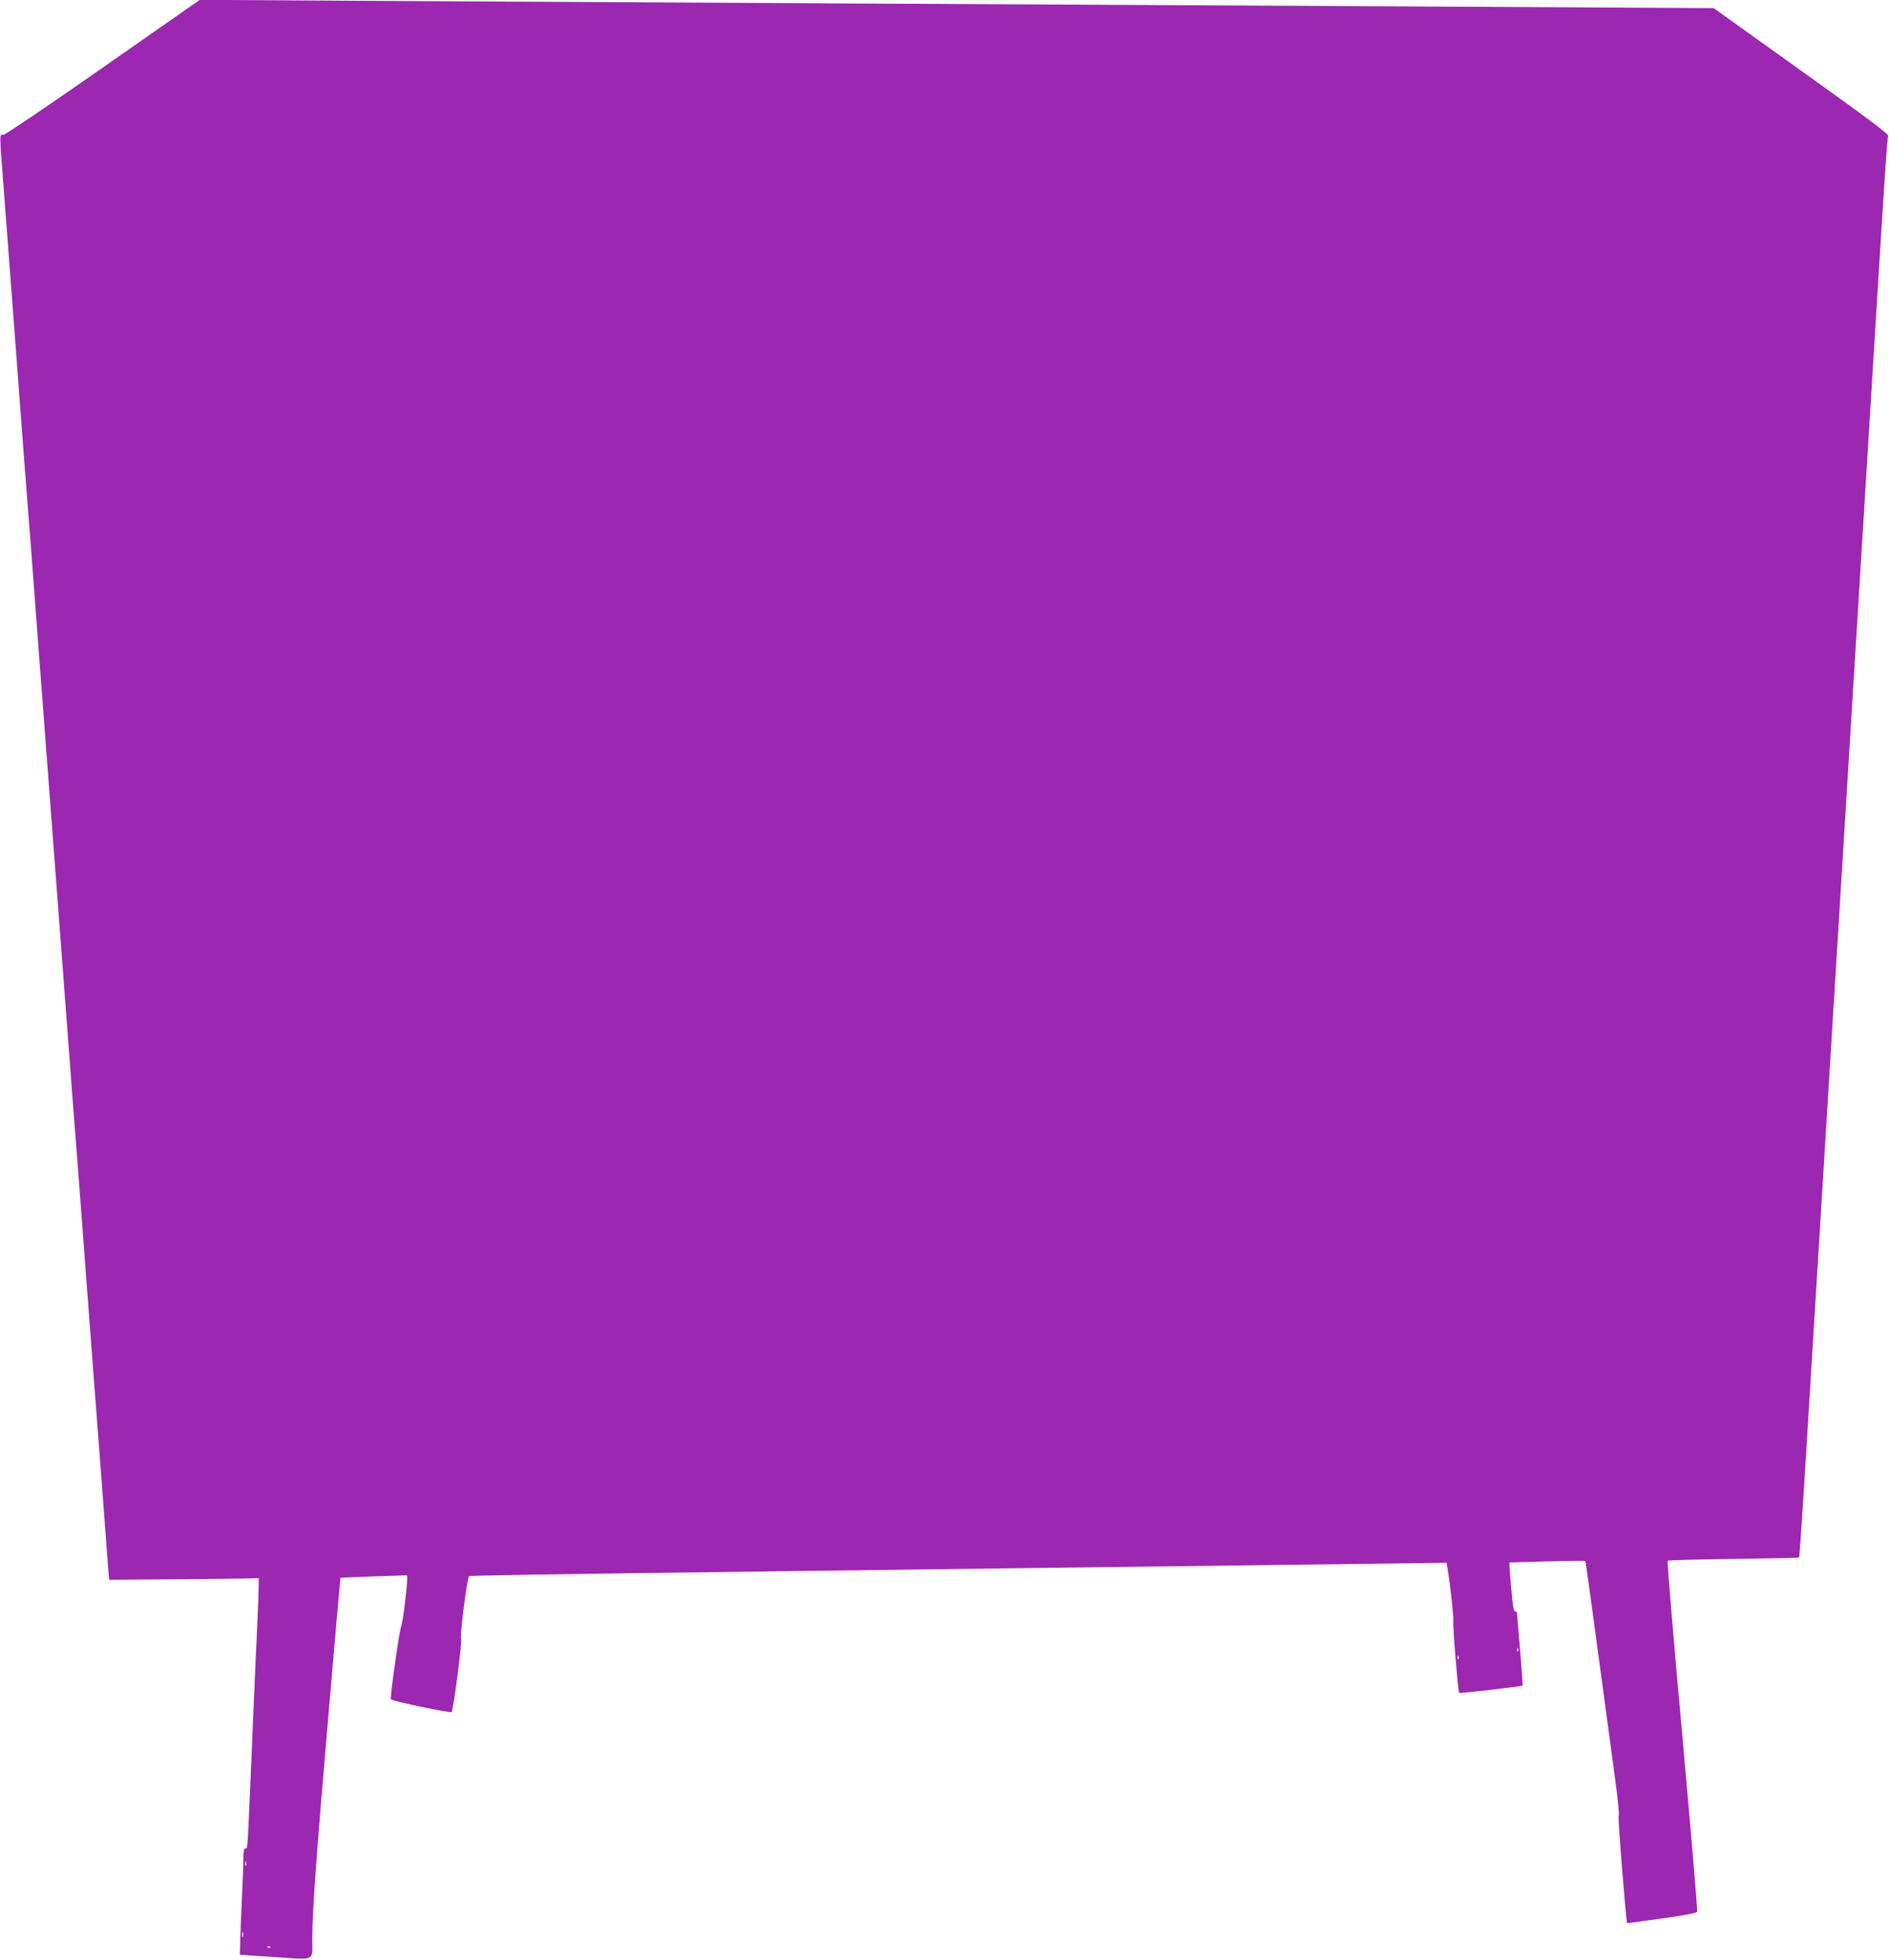 <?xml version="1.0" standalone="no"?>
<!DOCTYPE svg PUBLIC "-//W3C//DTD SVG 20010904//EN"
 "http://www.w3.org/TR/2001/REC-SVG-20010904/DTD/svg10.dtd">
<svg version="1.0" xmlns="http://www.w3.org/2000/svg"
 width="1234pt" height="1280pt" viewBox="0 0 1234 1280"
 preserveAspectRatio="xMidYMid meet">
<g transform="translate(0,1280) scale(0.1,-0.1)"
fill="#9c27b0" stroke="none">
<path d="M675 12361 c-362 -253 -640 -440 -652 -441 -28 0 -28 30 2 -363 24
-315 86 -1129 125 -1657 11 -146 25 -321 30 -390 6 -69 33 -423 60 -787 28
-365 72 -960 100 -1323 28 -363 72 -958 100 -1322 27 -365 54 -719 60 -788 6
-69 28 -366 50 -660 22 -294 49 -652 60 -795 11 -143 33 -438 50 -655 16 -217
35 -463 41 -546 l12 -150 446 3 c245 2 465 5 489 6 l42 2 0 -54 c0 -30 -5
-150 -10 -266 -6 -115 -19 -421 -30 -680 -34 -803 -31 -765 -46 -765 -11 0
-14 -17 -14 -67 0 -38 -5 -158 -10 -268 -5 -110 -10 -236 -11 -280 l-2 -80
231 -15 c270 -18 242 -33 242 130 1 181 27 536 106 1455 42 490 77 891 78 892
1 0 99 5 219 9 l217 7 0 -24 c0 -58 -29 -286 -39 -309 -13 -31 -75 -470 -67
-477 12 -13 391 -91 396 -83 14 22 71 473 62 479 -10 6 39 396 52 408 5 5 444
12 2061 33 468 6 1172 15 1565 20 393 5 1116 14 1605 20 490 6 950 12 1023 13
l132 2 5 -30 c18 -102 42 -325 39 -350 -5 -29 31 -463 38 -470 4 -5 409 43
414 48 2 2 -5 107 -16 233 -11 126 -20 235 -20 241 0 7 -6 12 -12 10 -9 -1
-16 37 -24 133 -7 74 -13 147 -13 161 l-1 26 247 7 c135 3 248 5 249 3 3 -3
44 -299 196 -1432 17 -126 27 -230 22 -232 -7 -2 47 -672 55 -700 1 -1 13 -1
29 2 15 2 116 16 226 31 138 20 200 32 203 41 3 8 -41 525 -97 1149 -57 624
-100 1138 -96 1142 4 4 198 9 431 12 233 3 425 7 428 10 2 3 16 201 31 440 15
239 44 723 66 1075 22 352 58 937 80 1300 22 363 58 948 80 1300 22 352 58
937 80 1300 22 363 58 948 80 1300 22 352 58 937 80 1300 66 1072 78 1249 85
1266 5 13 -121 107 -567 426 l-573 410 -2170 12 c-1193 6 -2975 16 -3960 21
-984 5 -2233 12 -2775 15 l-985 6 -630 -440z m9242 -10343 c-3 -8 -6 -5 -6 6
-1 11 2 17 5 13 3 -3 4 -12 1 -19z m-390 -50 c-3 -8 -6 -5 -6 6 -1 11 2 17 5
13 3 -3 4 -12 1 -19z m-7920 -1350 c-3 -7 -5 -2 -5 12 0 14 2 19 5 13 2 -7 2
-19 0 -25z m-20 -465 c-3 -10 -5 -4 -5 12 0 17 2 24 5 18 2 -7 2 -21 0 -30z
m180 -69 c-3 -3 -12 -4 -19 -1 -8 3 -5 6 6 6 11 1 17 -2 13 -5z"/>
</g>
</svg>
